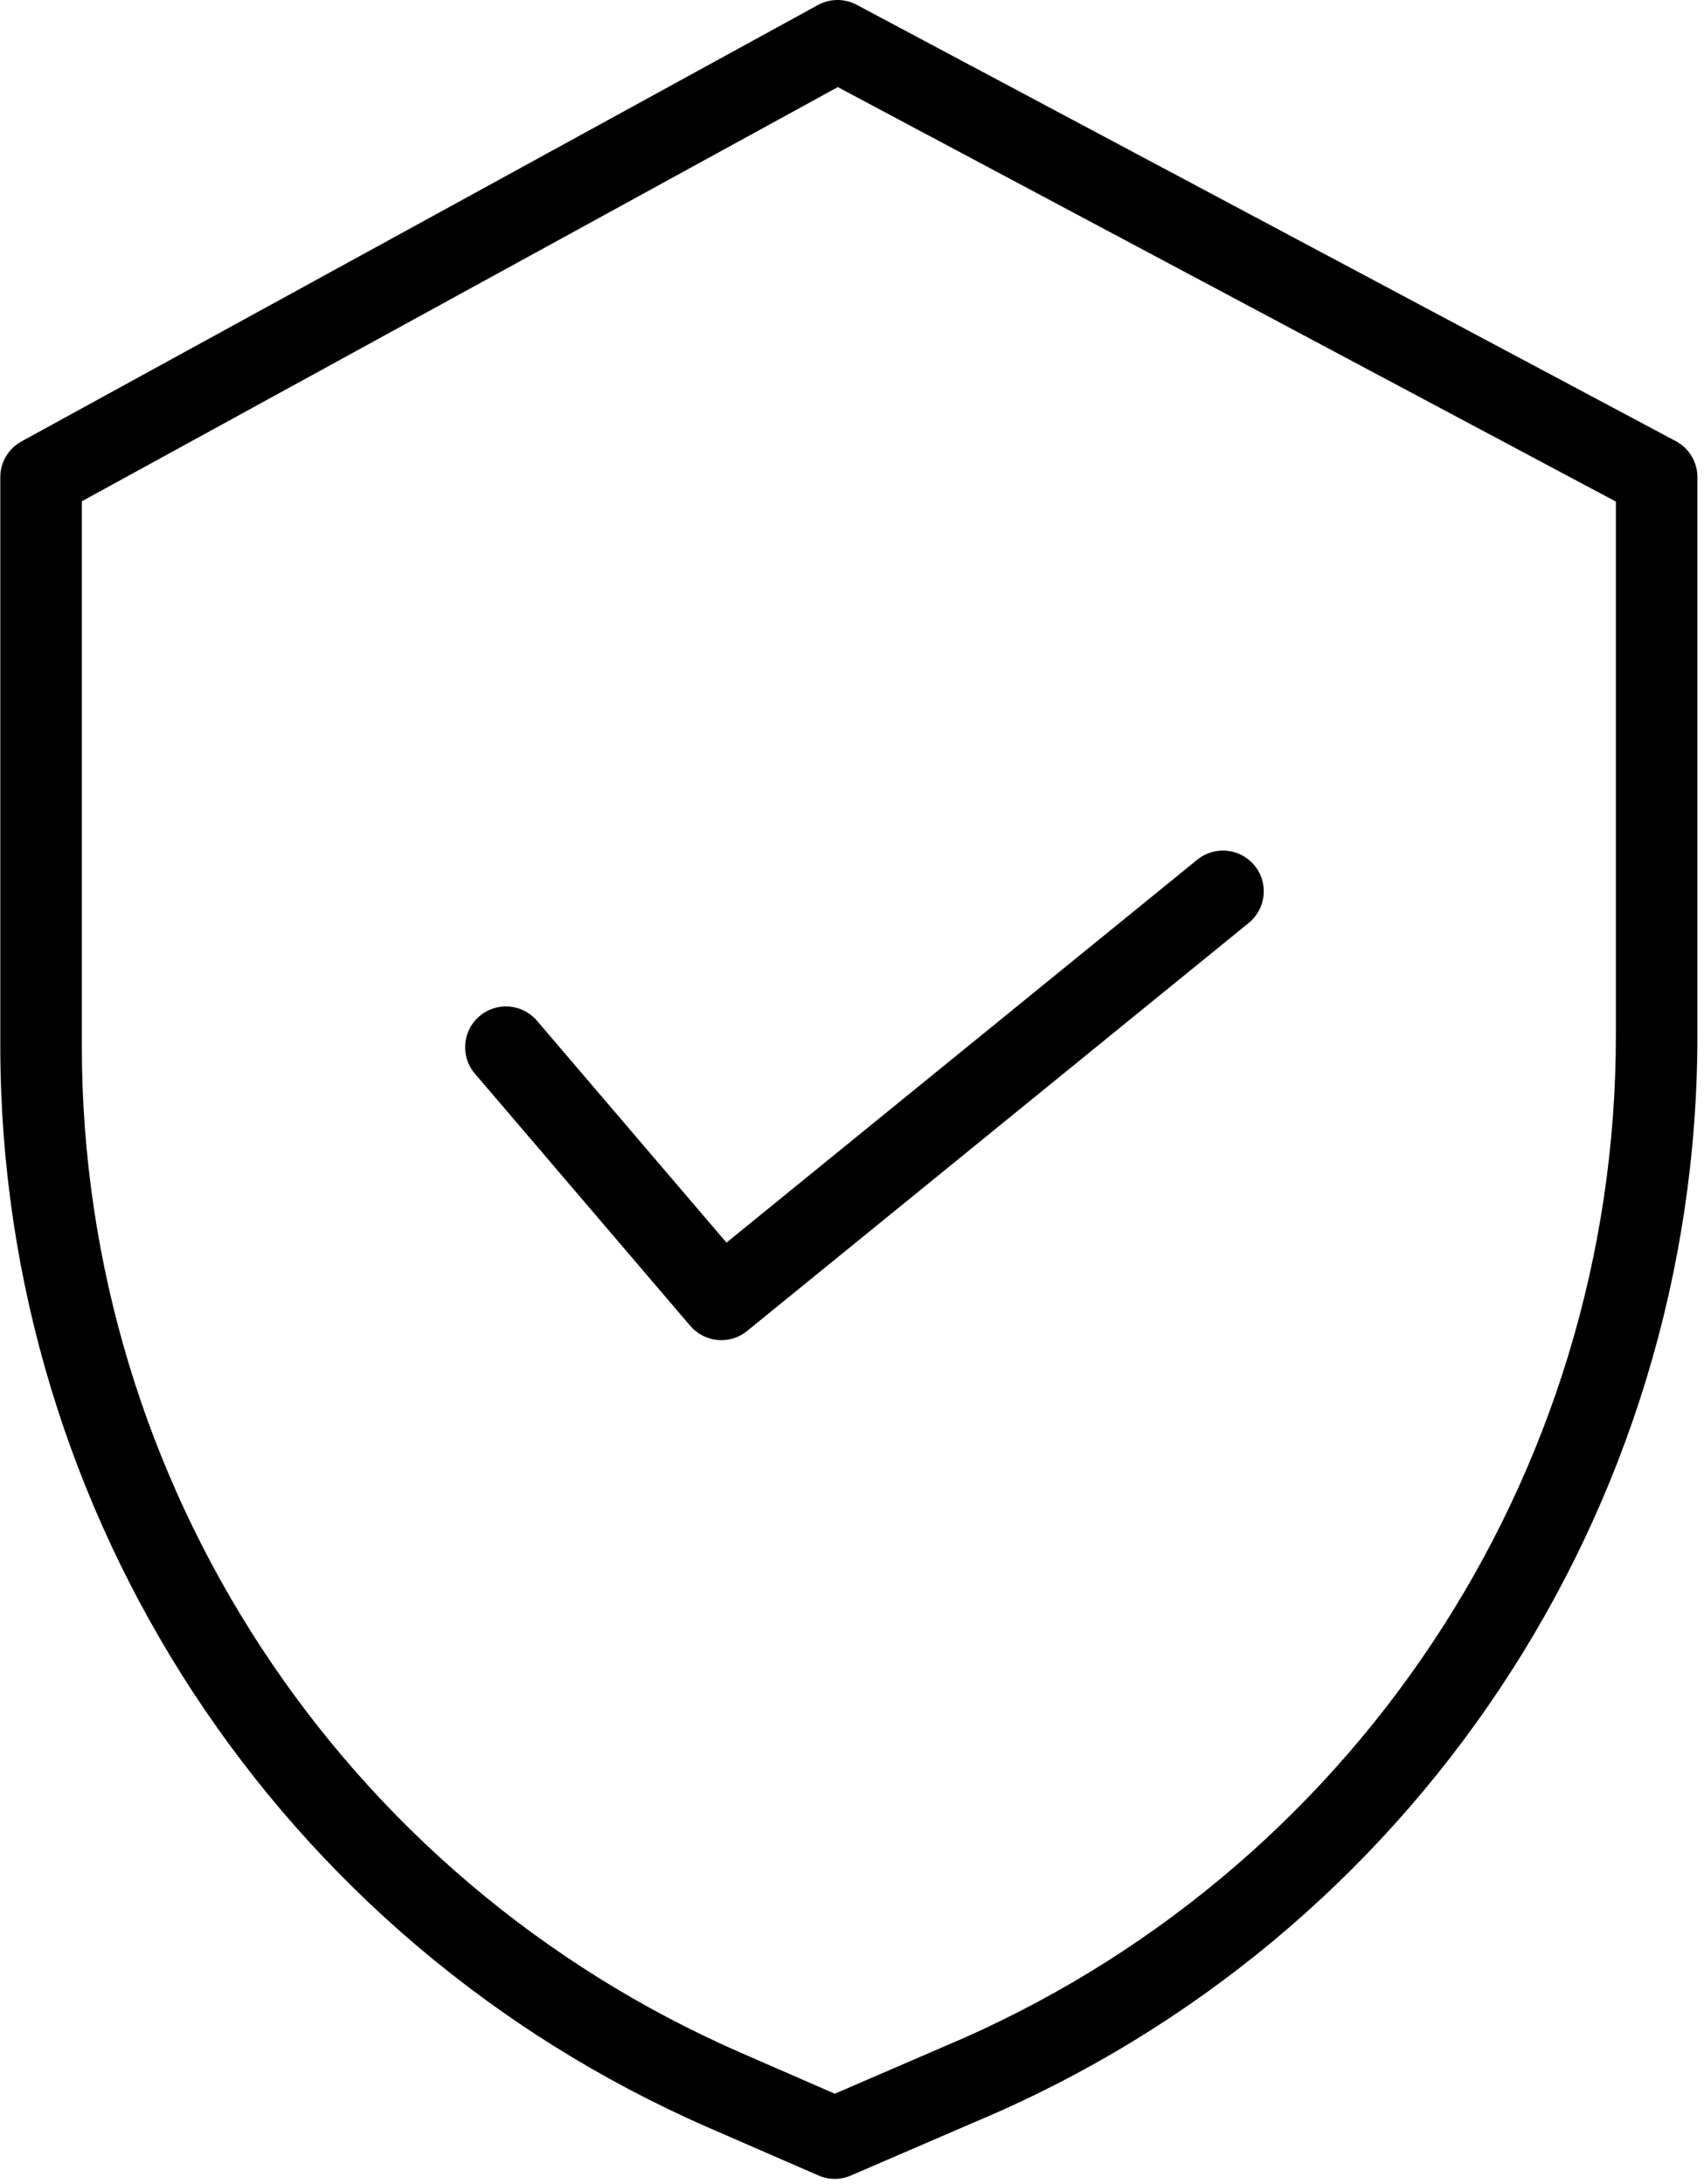 <?xml version="1.0" encoding="UTF-8"?>
<svg width="39px" height="50px" viewBox="0 0 39 50" version="1.1" xmlns="http://www.w3.org/2000/svg" xmlns:xlink="http://www.w3.org/1999/xlink">
    <!-- Generator: sketchtool 63.1 (101010) - https://sketch.com -->
    <title>6A8249D6-CBDD-4868-BC21-E77B49A8EB95</title>
    <desc>Created with sketchtool.</desc>
    <g id="Anasayfa" stroke="none" stroke-width="1" fill="none" fill-rule="evenodd">
        <g id="Full-With-Anasayfa-frocx" transform="translate(-461, -9996)" fill="#000000" fill-rule="nonzero">
            <g id="shield" transform="translate(461, 9996)">
                <path d="M38.355,10.099 L19.608,0.11 C19.33,-0.039 18.996,-0.036 18.72,0.115 L0.492,10.105 C0.193,10.269 0.007,10.582 0.007,10.923 L0.007,23.972 C0.018,34.699 6.373,44.403 16.202,48.701 L18.732,49.803 C18.968,49.906 19.238,49.907 19.474,49.804 L22.326,48.573 C32.336,44.369 38.848,34.571 38.849,23.714 L38.849,10.923 C38.849,10.579 38.659,10.261 38.355,10.099 L38.355,10.099 Z M36.983,23.714 C36.981,33.822 30.916,42.944 21.595,46.856 L21.589,46.859 L19.106,47.931 L16.948,46.99 C7.8,42.99 1.884,33.957 1.873,23.972 L1.873,11.476 L19.175,1.994 L36.983,11.483 L36.983,23.714 Z" id="Shape"></path>
                <path d="M12.289,23.367 C11.954,22.975 11.365,22.929 10.973,23.264 C10.581,23.598 10.534,24.188 10.869,24.579 L15.799,30.353 C16.129,30.738 16.705,30.791 17.098,30.471 L28.58,21.129 C28.98,20.804 29.041,20.216 28.715,19.816 C28.39,19.417 27.802,19.356 27.402,19.681 L16.627,28.447 L12.289,23.367 Z" id="Path"></path>
            </g>
        </g>
    </g>
</svg>
